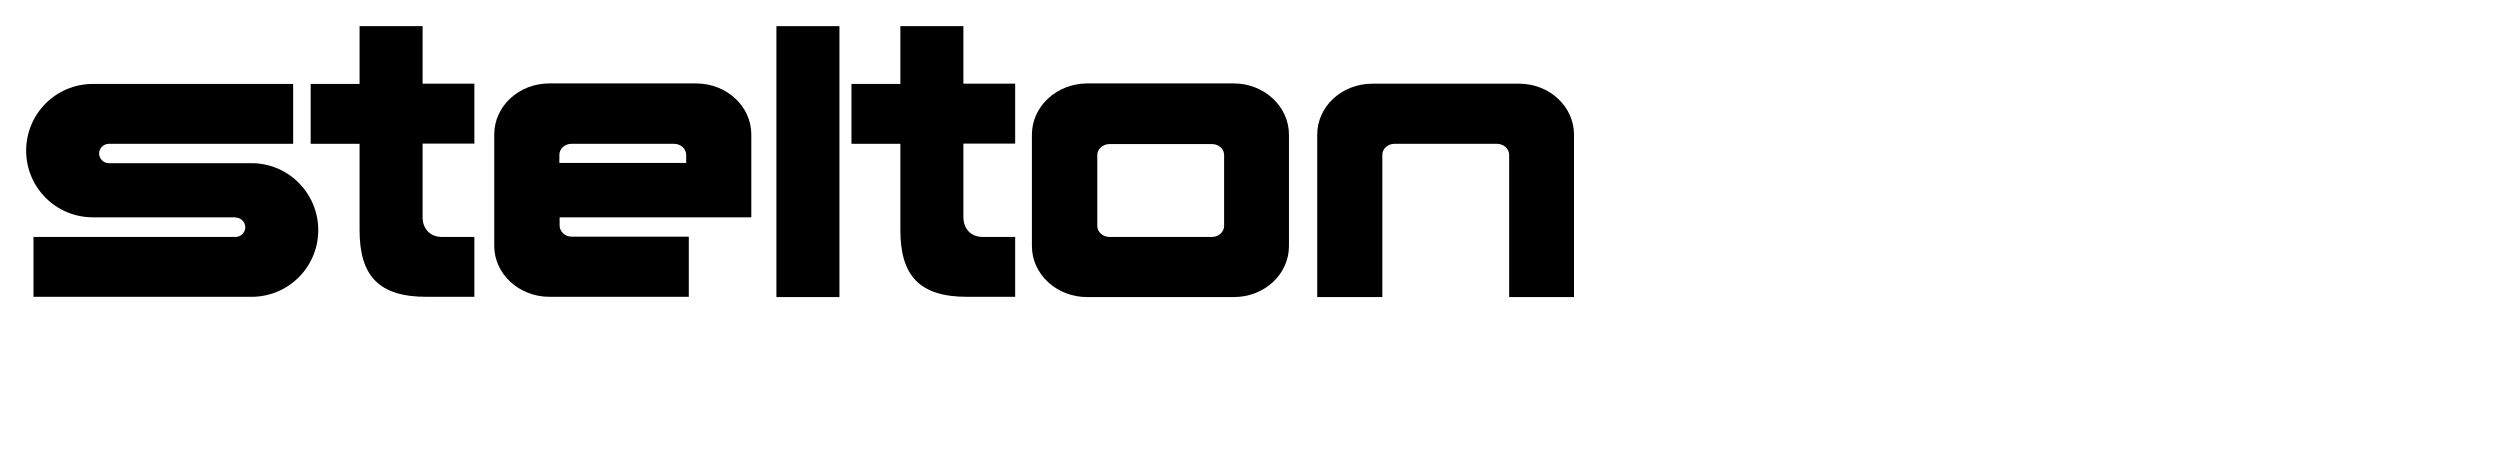 <?xml version="1.0" encoding="UTF-8"?>
<svg id="Layer_1" xmlns="http://www.w3.org/2000/svg" version="1.1" viewBox="0 0 95.6 17.3">
  <!-- Generator: Adobe Illustrator 29.5.1, SVG Export Plug-In . SVG Version: 2.1.0 Build 141)  -->
  <path d="M9.01,8.32c.2,0,.37.17.37.37s-.17.37-.37.37H1.28v2.29h8.34c1.41,0,2.55-1.14,2.55-2.55s-1.14-2.56-2.55-2.56h-5.46c-.2,0-.37-.17-.37-.37s.17-.37.37-.37h7.05v-2.29H3.55c-1.41,0-2.55,1.14-2.55,2.55s1.14,2.55,2.55,2.55h5.46Z"/>
  <rect x="29.69" y="1" width="2.41" height="10.36"/>
  <path d="M16.16,8.31c0,.41.26.75.74.75h1.24v2.29h-1.84c-1.82,0-2.55-.81-2.55-2.55v-3.3h-1.87v-2.29h1.87V1h2.41v2.2h1.98v2.29h-1.98v2.82Z"/>
  <path d="M36.84,8.31c0,.41.26.75.74.75h1.24v2.29h-1.84c-1.82,0-2.55-.81-2.55-2.55v-3.3h-1.87v-2.29h1.87V1h2.41v2.2h1.98v2.29h-1.98v2.82Z"/>
  <path d="M57.71,11.36v-5.44c0-.23-.21-.42-.46-.42h-3.93c-.25,0-.46.19-.46.42v5.44h-2.49v-6.21c0-1.08.94-1.95,2.11-1.95h5.61c1.16,0,2.1.87,2.1,1.95v6.21h-2.49Z"/>
  <path d="M26.33,11.35h-5.32c-1.16,0-2.11-.87-2.11-1.95v-4.26c0-1.08.94-1.95,2.11-1.95h5.61c1.16,0,2.11.87,2.11,1.95v3.17h-7.33v.32c0,.23.21.42.46.42h4.48v2.3ZM26.24,6.23v-.31c0-.23-.21-.42-.46-.42h-3.93c-.25,0-.46.19-.46.42v.31h4.85Z"/>
  <path d="M49.29,9.41c0,1.08-.94,1.95-2.11,1.95h-5.61c-1.16,0-2.11-.87-2.11-1.95v-4.26c0-1.08.94-1.95,2.11-1.96h5.61c1.16,0,2.11.88,2.11,1.96v4.26ZM41.96,8.64c0,.23.21.42.46.42h3.93c.25,0,.46-.19.46-.42v-2.71c0-.23-.2-.42-.46-.42h-3.93c-.25,0-.46.19-.46.42v2.71Z"/>
</svg>